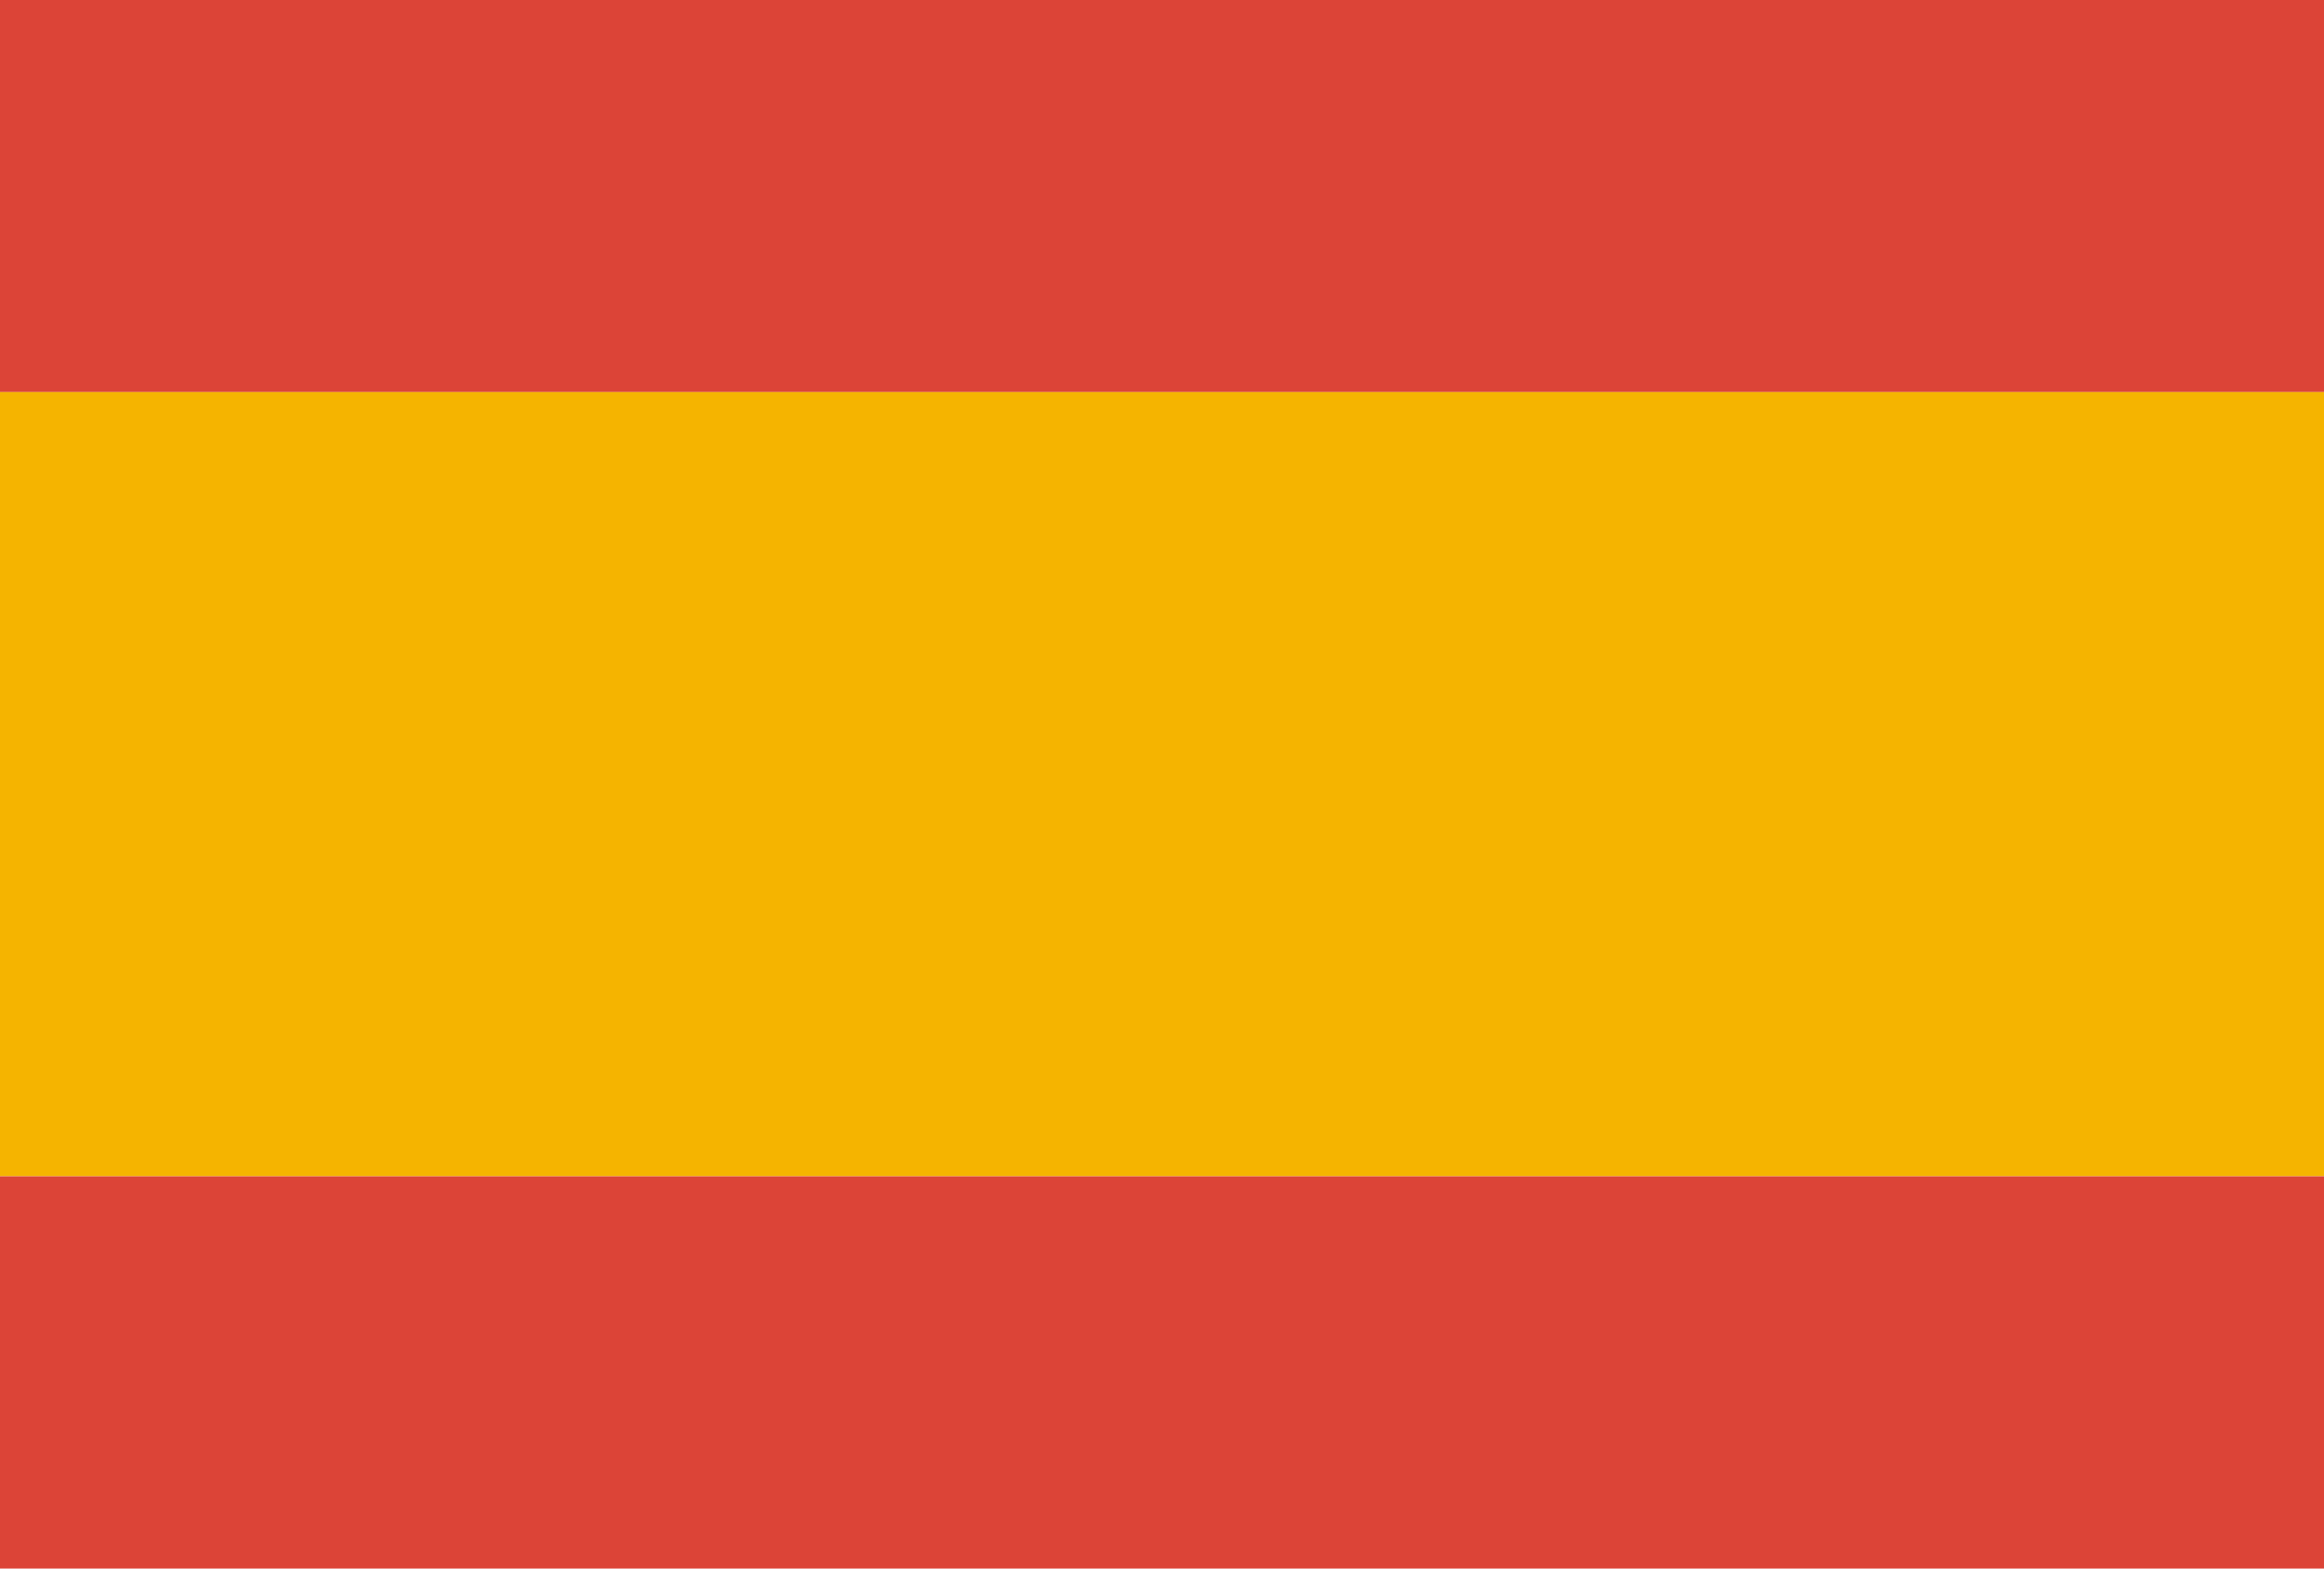 <svg width="40" height="27" xmlns="http://www.w3.org/2000/svg"><g fill="none" fill-rule="evenodd"><path fill="#DC4437" d="M0 6.749h40V0H0z"/><path fill="#F5B400" d="M0 20.248h40V6.749H0z"/><path fill="#DC4437" d="M0 27h40v-6.752H0z"/></g></svg>